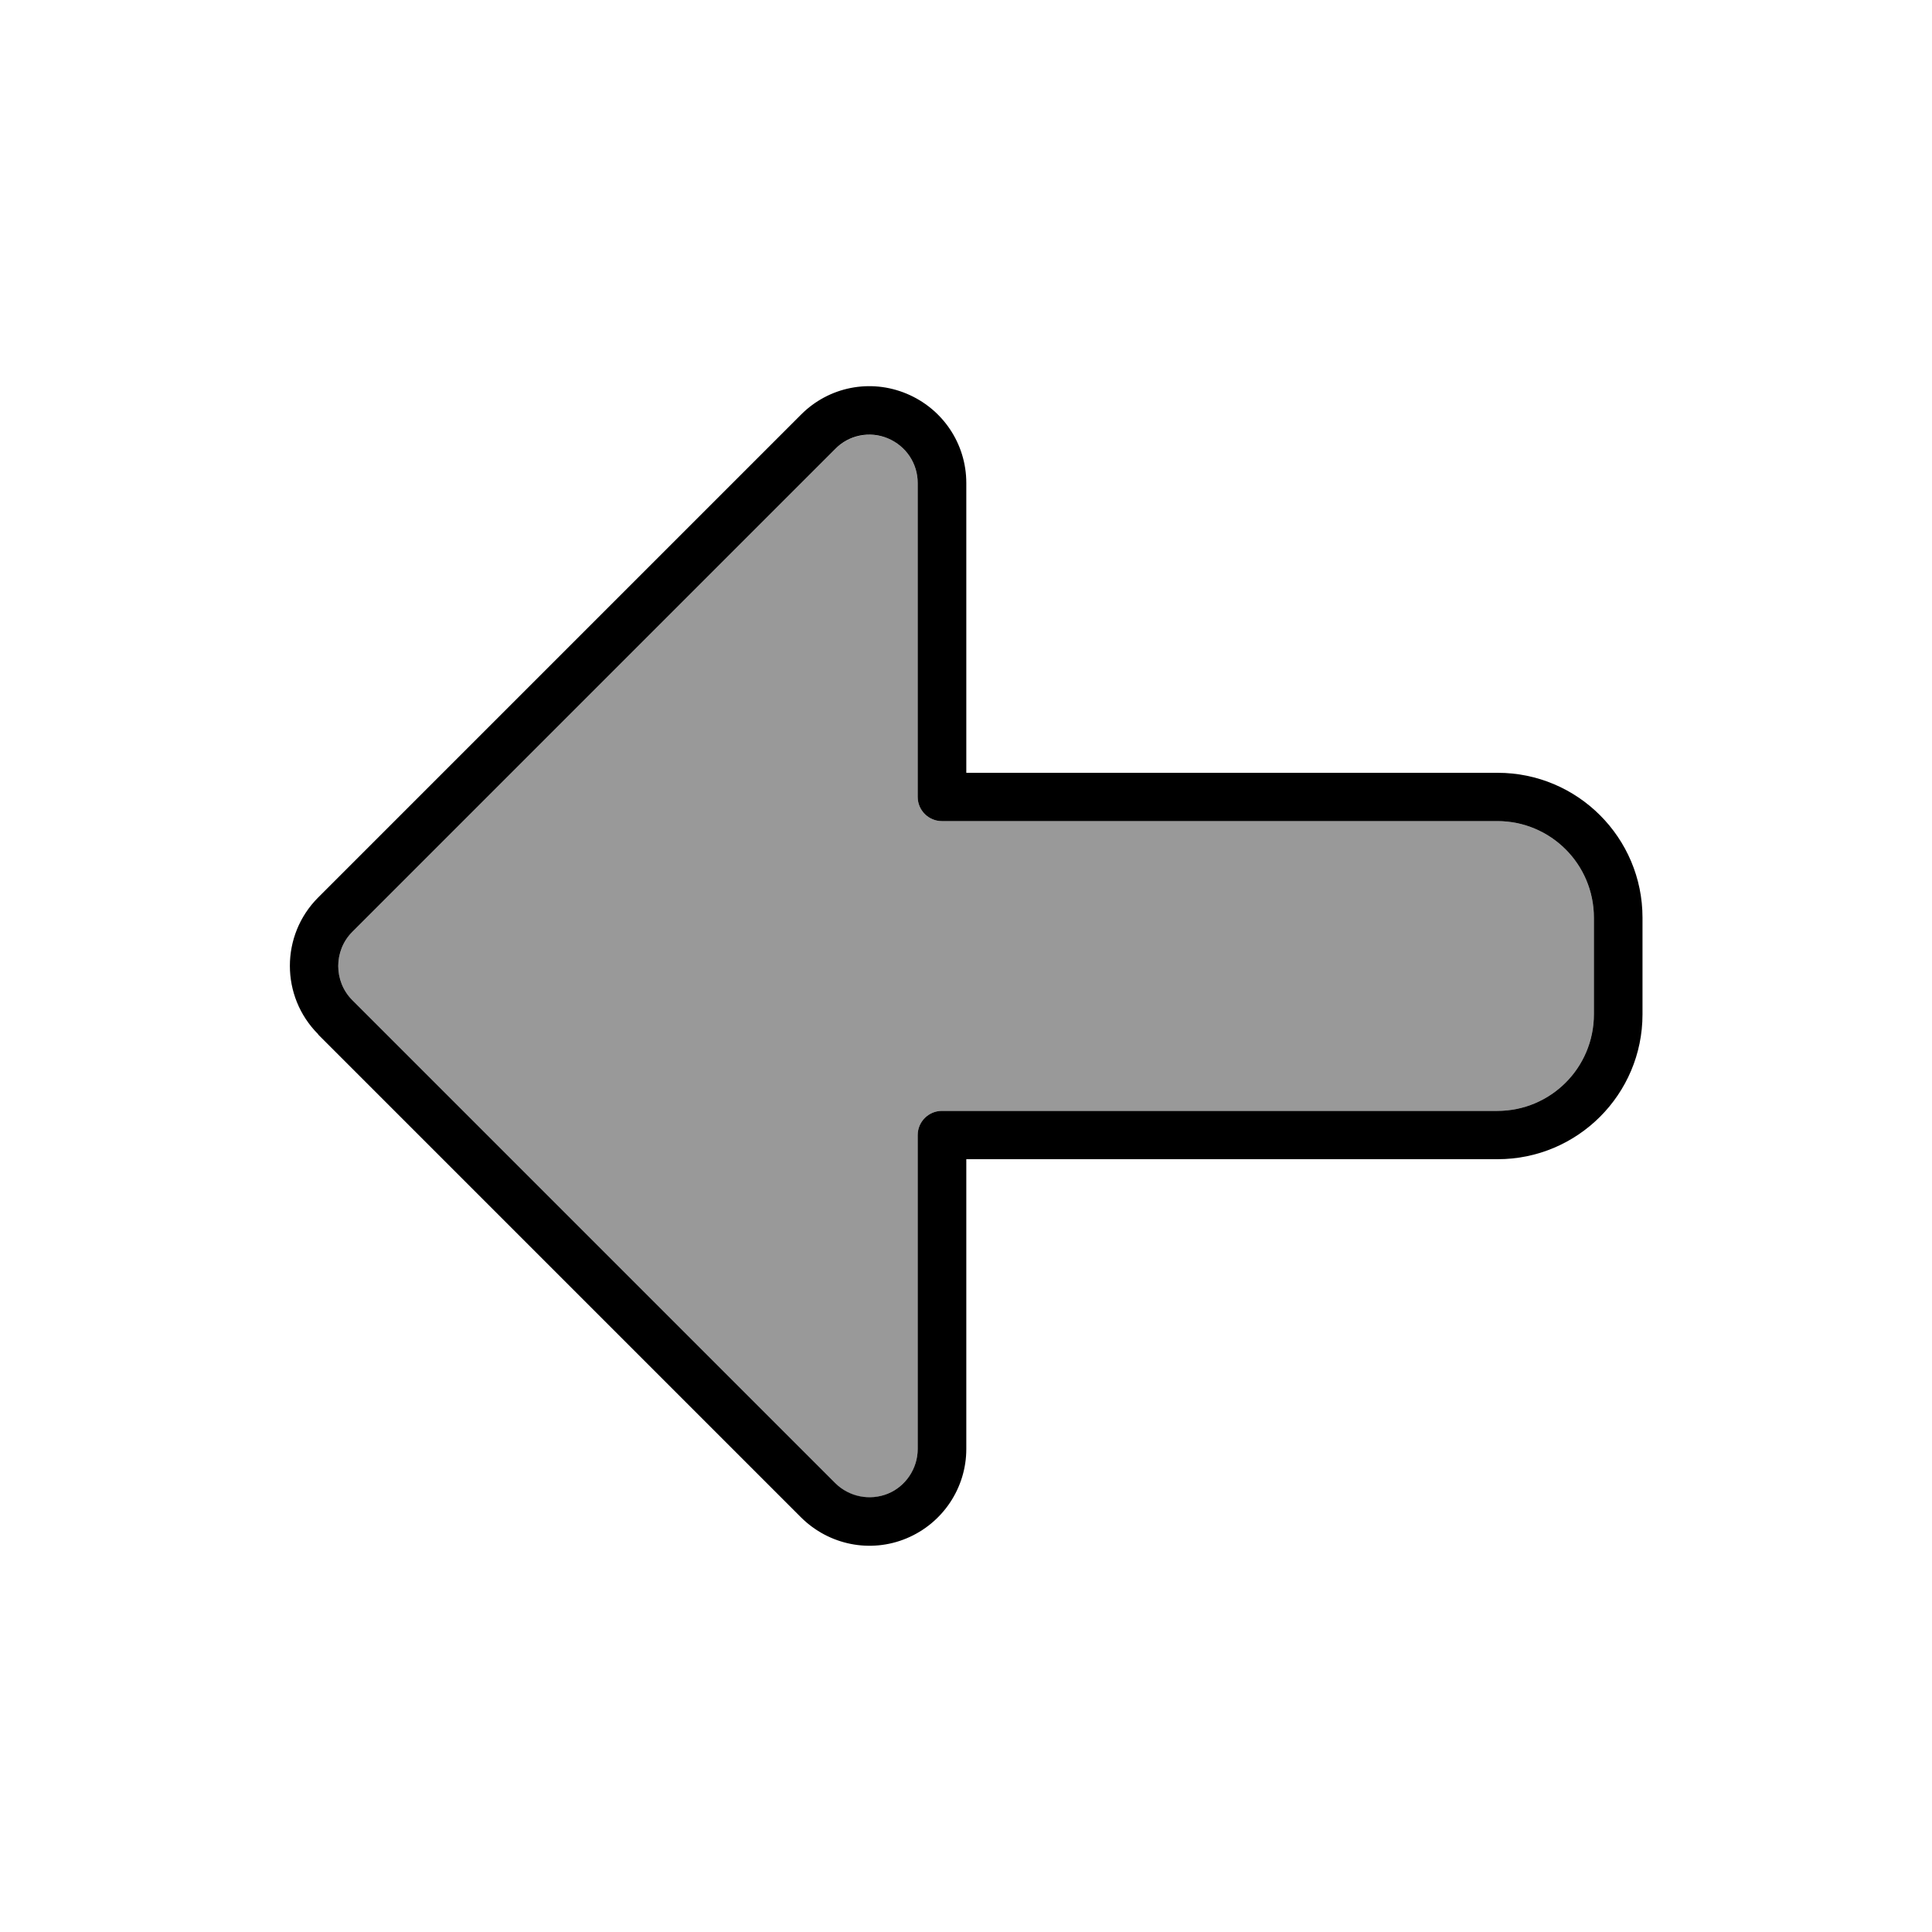 <svg xmlns="http://www.w3.org/2000/svg" viewBox="0 0 640 640"><!--! Font Awesome Pro 7.1.0 by @fontawesome - https://fontawesome.com License - https://fontawesome.com/license (Commercial License) Copyright 2025 Fonticons, Inc. --><path opacity=".4" fill="currentColor" d="M116.7 308.7L276.7 148.7C281.3 144.1 288.2 142.8 294.1 145.2C300 147.6 304 153.5 304 160L304 264C304 268.4 307.6 272 312 272L496 272C513.7 272 528 286.3 528 304L528 336C528 353.7 513.7 368 496 368L312 368C307.6 368 304 371.6 304 376L304 480C304 486.5 300.1 492.3 294.1 494.8C288.1 497.3 281.2 495.9 276.7 491.3L116.7 331.3C110.5 325.1 110.5 314.9 116.7 308.7z"/><path fill="currentColor" d="M116.7 308.7C110.5 314.9 110.5 325.1 116.7 331.3L276.7 491.3C281.3 495.9 288.2 497.2 294.1 494.8C300 492.4 304 486.5 304 480L304 376C304 371.6 307.6 368 312 368L496 368C513.7 368 528 353.7 528 336L528 304C528 286.3 513.7 272 496 272L312 272C307.6 272 304 268.4 304 264L304 160C304 153.5 300.1 147.7 294.1 145.2C288.1 142.7 281.2 144.1 276.7 148.7L116.7 308.7zM105.4 342.6C92.9 330.1 92.9 309.8 105.4 297.3L265.4 137.3C274.6 128.1 288.3 125.4 300.3 130.4L300.3 130.4C312.3 135.4 320.1 147 320.1 160L320.1 256L496.1 256C522.6 256 544.1 277.5 544.1 304L544.1 336C544.1 362.5 522.6 384 496.1 384L320.1 384L320.1 480C320.1 492.9 312.3 504.6 300.3 509.6C288.3 514.6 274.6 511.8 265.4 502.7L105.4 342.7z"/></svg>